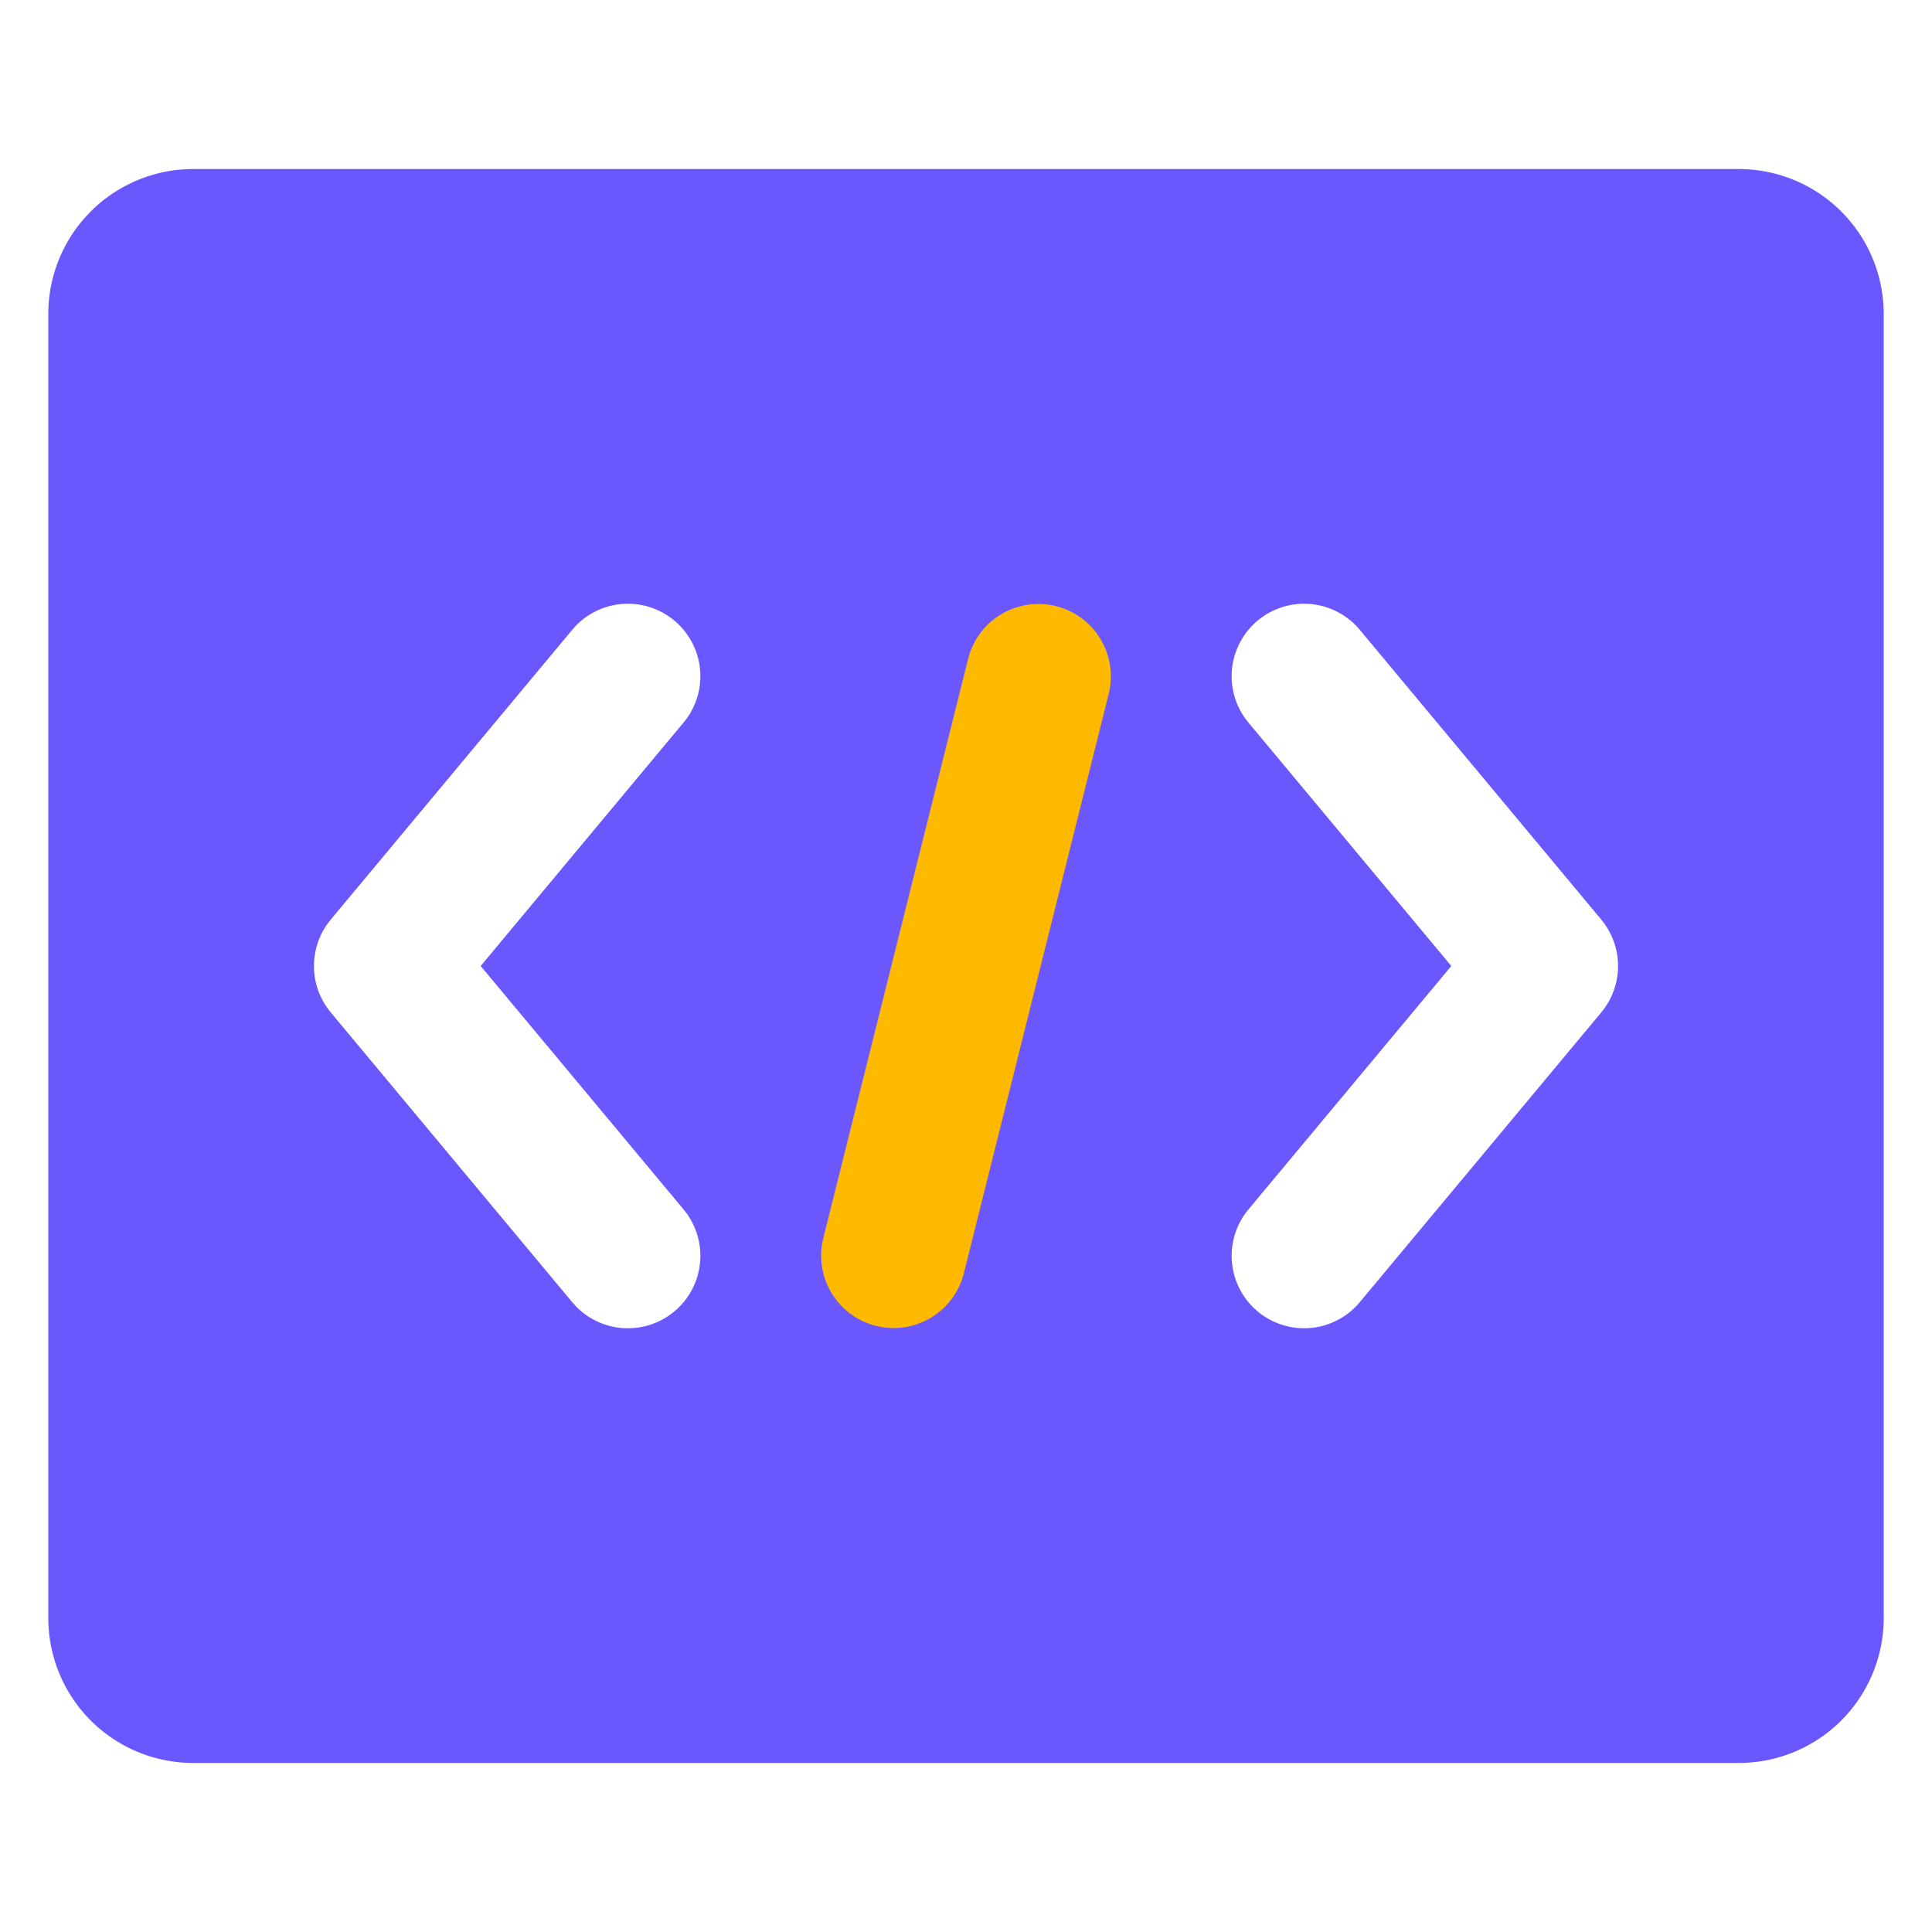 <svg  viewBox="0 0 1024 1024" version="1.1" xmlns="http://www.w3.org/2000/svg" xmlns:xlink="http://www.w3.org/1999/xlink" >
    <path d="M921.6 89.6a76.8 76.8 0 0 1 76.8 76.8v691.2a76.8 76.8 0 0 1-76.8 76.8H102.4a76.8 76.8 0 0 1-76.8-76.8V166.4a76.8 76.8 0 0 1 76.8-76.8h819.2zM666.624 328.896a38.4 38.4 0 0 0-6.426 52.173l1.498 1.92L769.229 512l-107.52 129.024a38.4 38.4 0 0 0 3.098 52.467l1.818 1.613a38.4 38.4 0 0 0 52.467-3.098l1.613-1.818 128-153.6a38.4 38.4 0 0 0 1.536-47.194l-1.536-1.984-128-153.6a38.4 38.4 0 0 0-54.08-4.915z m-309.248 0a38.4 38.4 0 0 0-52.467 3.098l-1.613 1.818-128 153.6-1.536 1.984a38.4 38.4 0 0 0-0.077 45.107l1.613 2.086 128 153.6 1.613 1.818a38.4 38.4 0 0 0 50.56 4.595l1.92-1.498 1.818-1.613a38.4 38.4 0 0 0 4.595-50.56l-1.498-1.92L254.771 512l107.52-129.024 1.51-1.907a38.4 38.4 0 0 0-6.413-52.173z" fill="#6B57FE" ></path>
    <path d="M513.152 349.082a38.4 38.4 0 0 1 74.982 16.422l-0.486 2.214-76.8 307.2a38.4 38.4 0 0 1-74.982-16.422l0.486-2.214 76.8-307.2z" fill="#FFBA00" ></path>
</svg>
